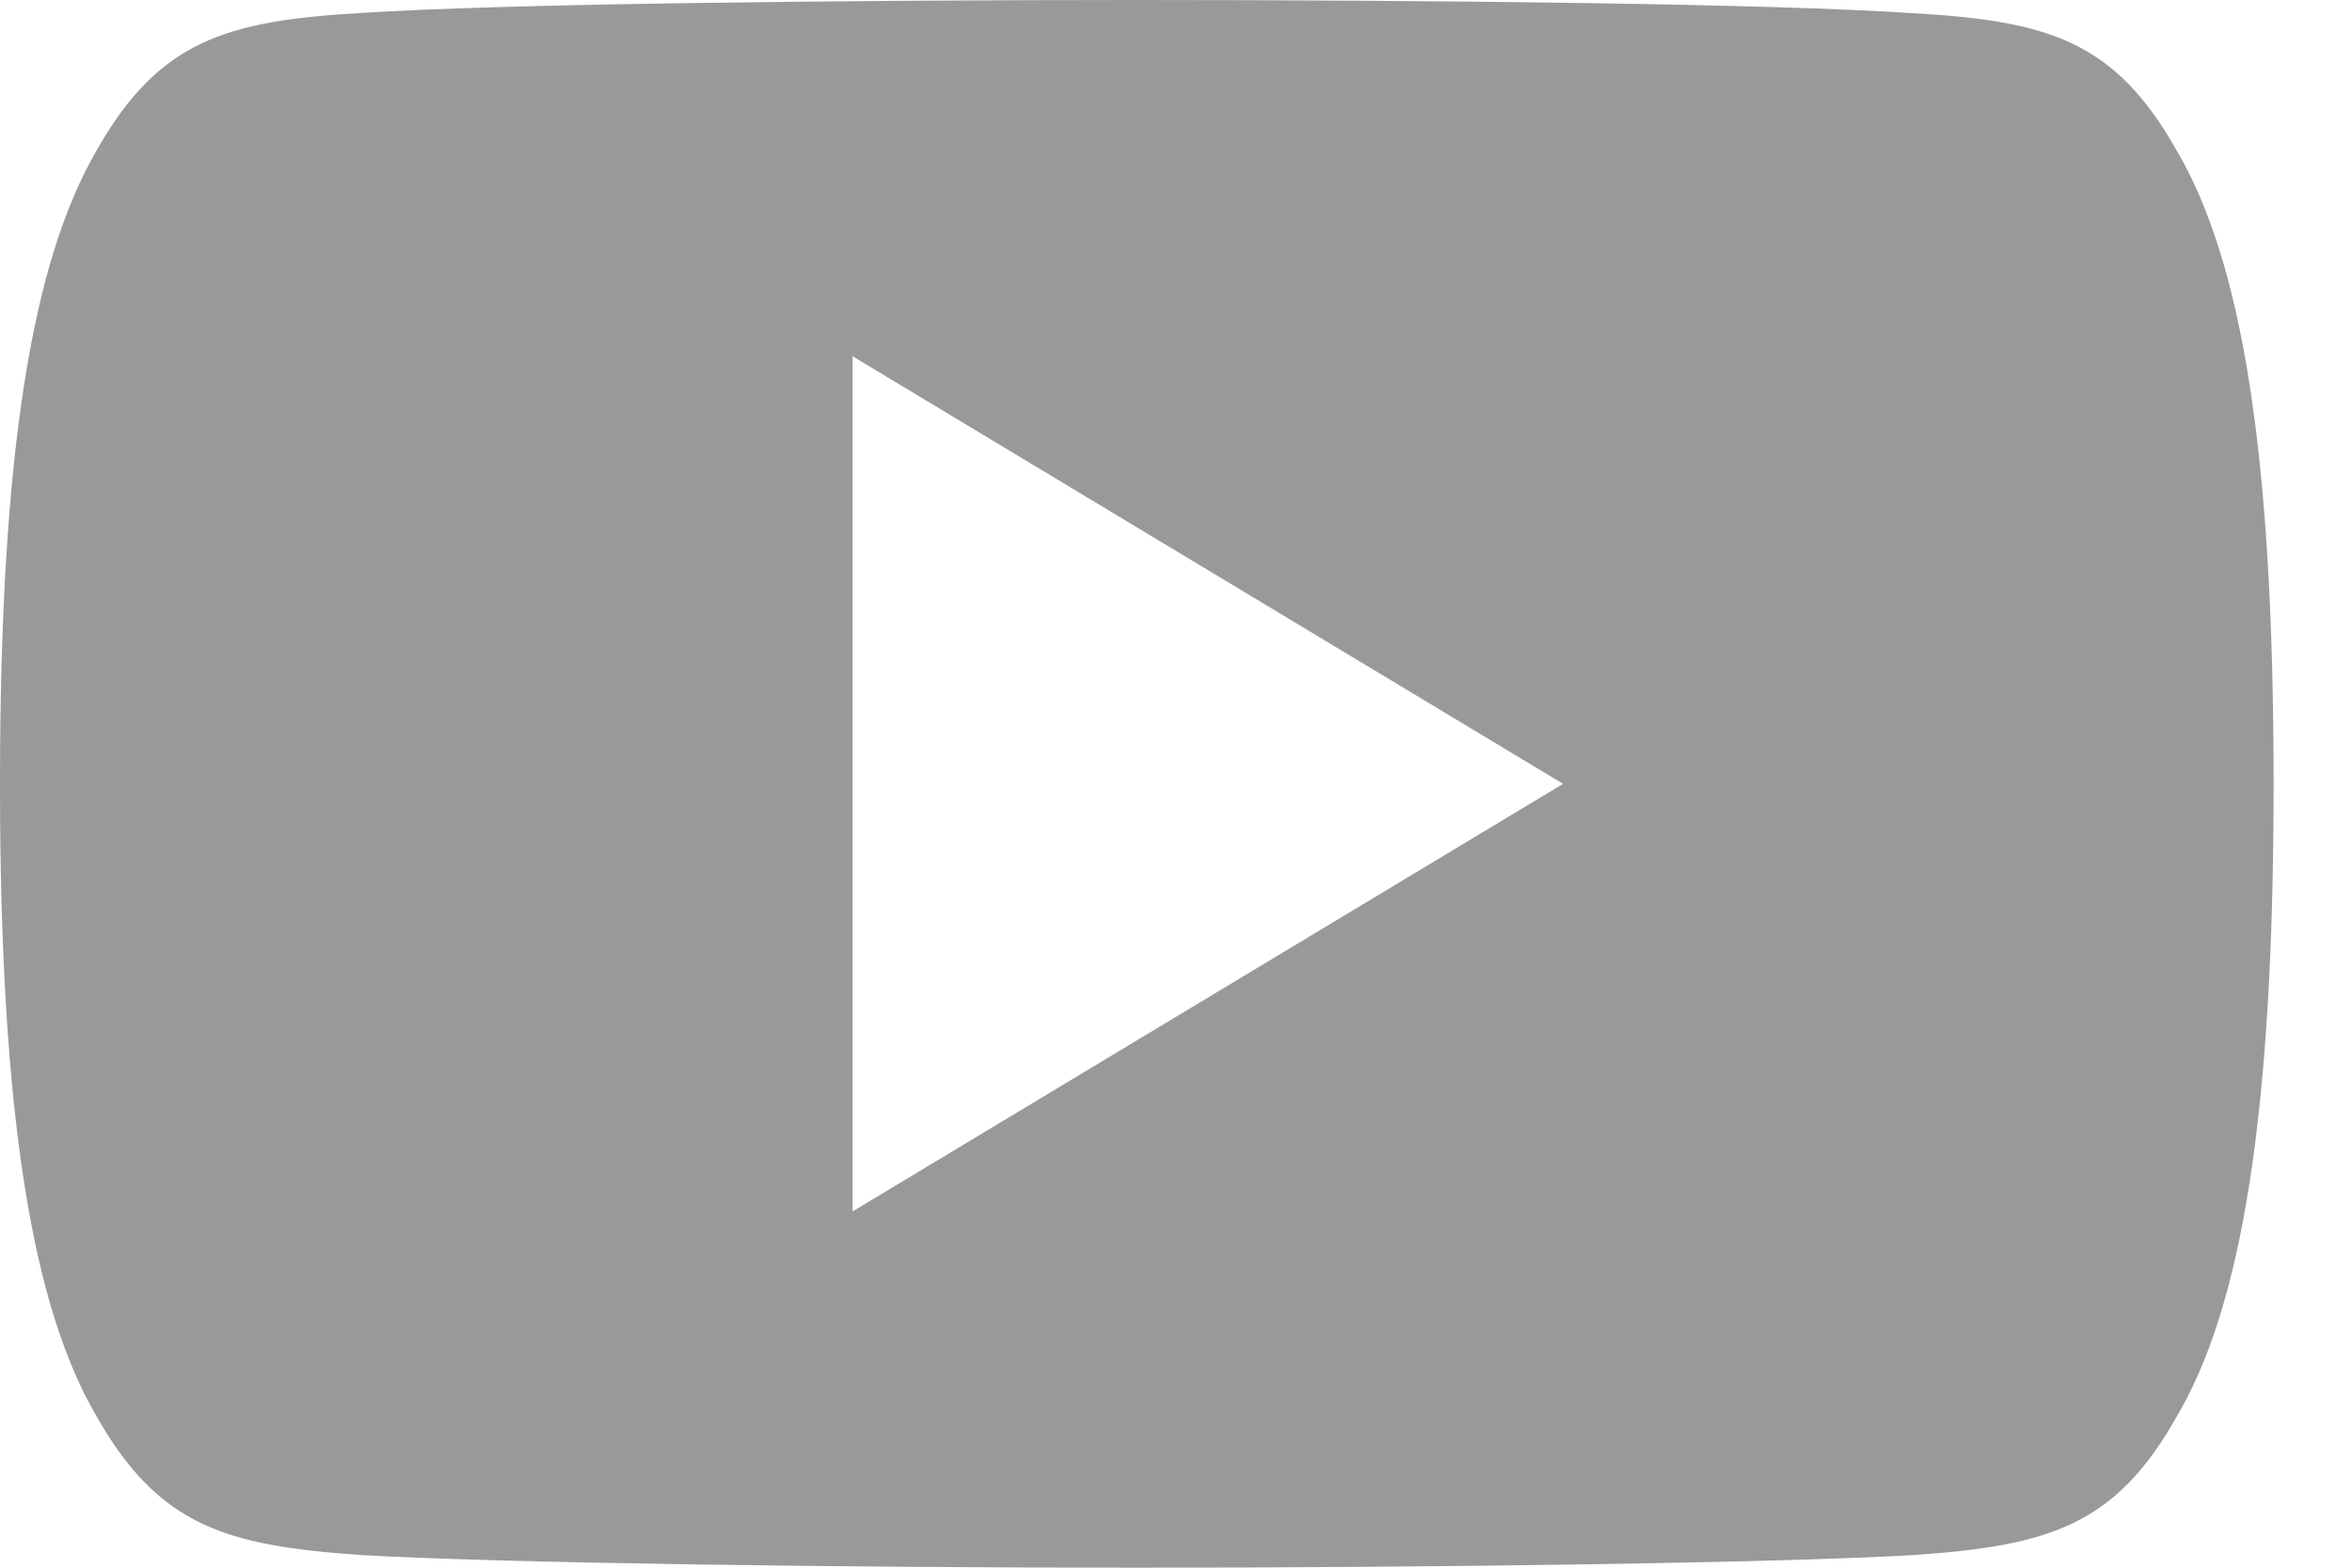 <svg xmlns="http://www.w3.org/2000/svg" width="24" height="16" viewBox="0 0 24 16">
    <path fill="#999" fill-rule="nonzero" d="M22.214 1.542C21.584.419 20.902.212 19.511.134 18.122.039 14.63 0 11.603 0 8.57 0 5.076.04 3.689.132 2.3.212 1.617.417.982 1.542.334 2.663 0 4.595 0 7.996v.011c0 3.386.334 5.333.982 6.442.635 1.123 1.318 1.327 2.705 1.422 1.39.081 4.884.129 7.916.129 3.026 0 6.52-.048 7.91-.128 1.39-.095 2.073-.298 2.702-1.421.654-1.11.985-3.056.985-6.442V8v-.004c0-3.402-.33-5.334-.986-6.455zM8.7 12.364V3.636L15.95 8 8.7 12.364z"/>
</svg>
